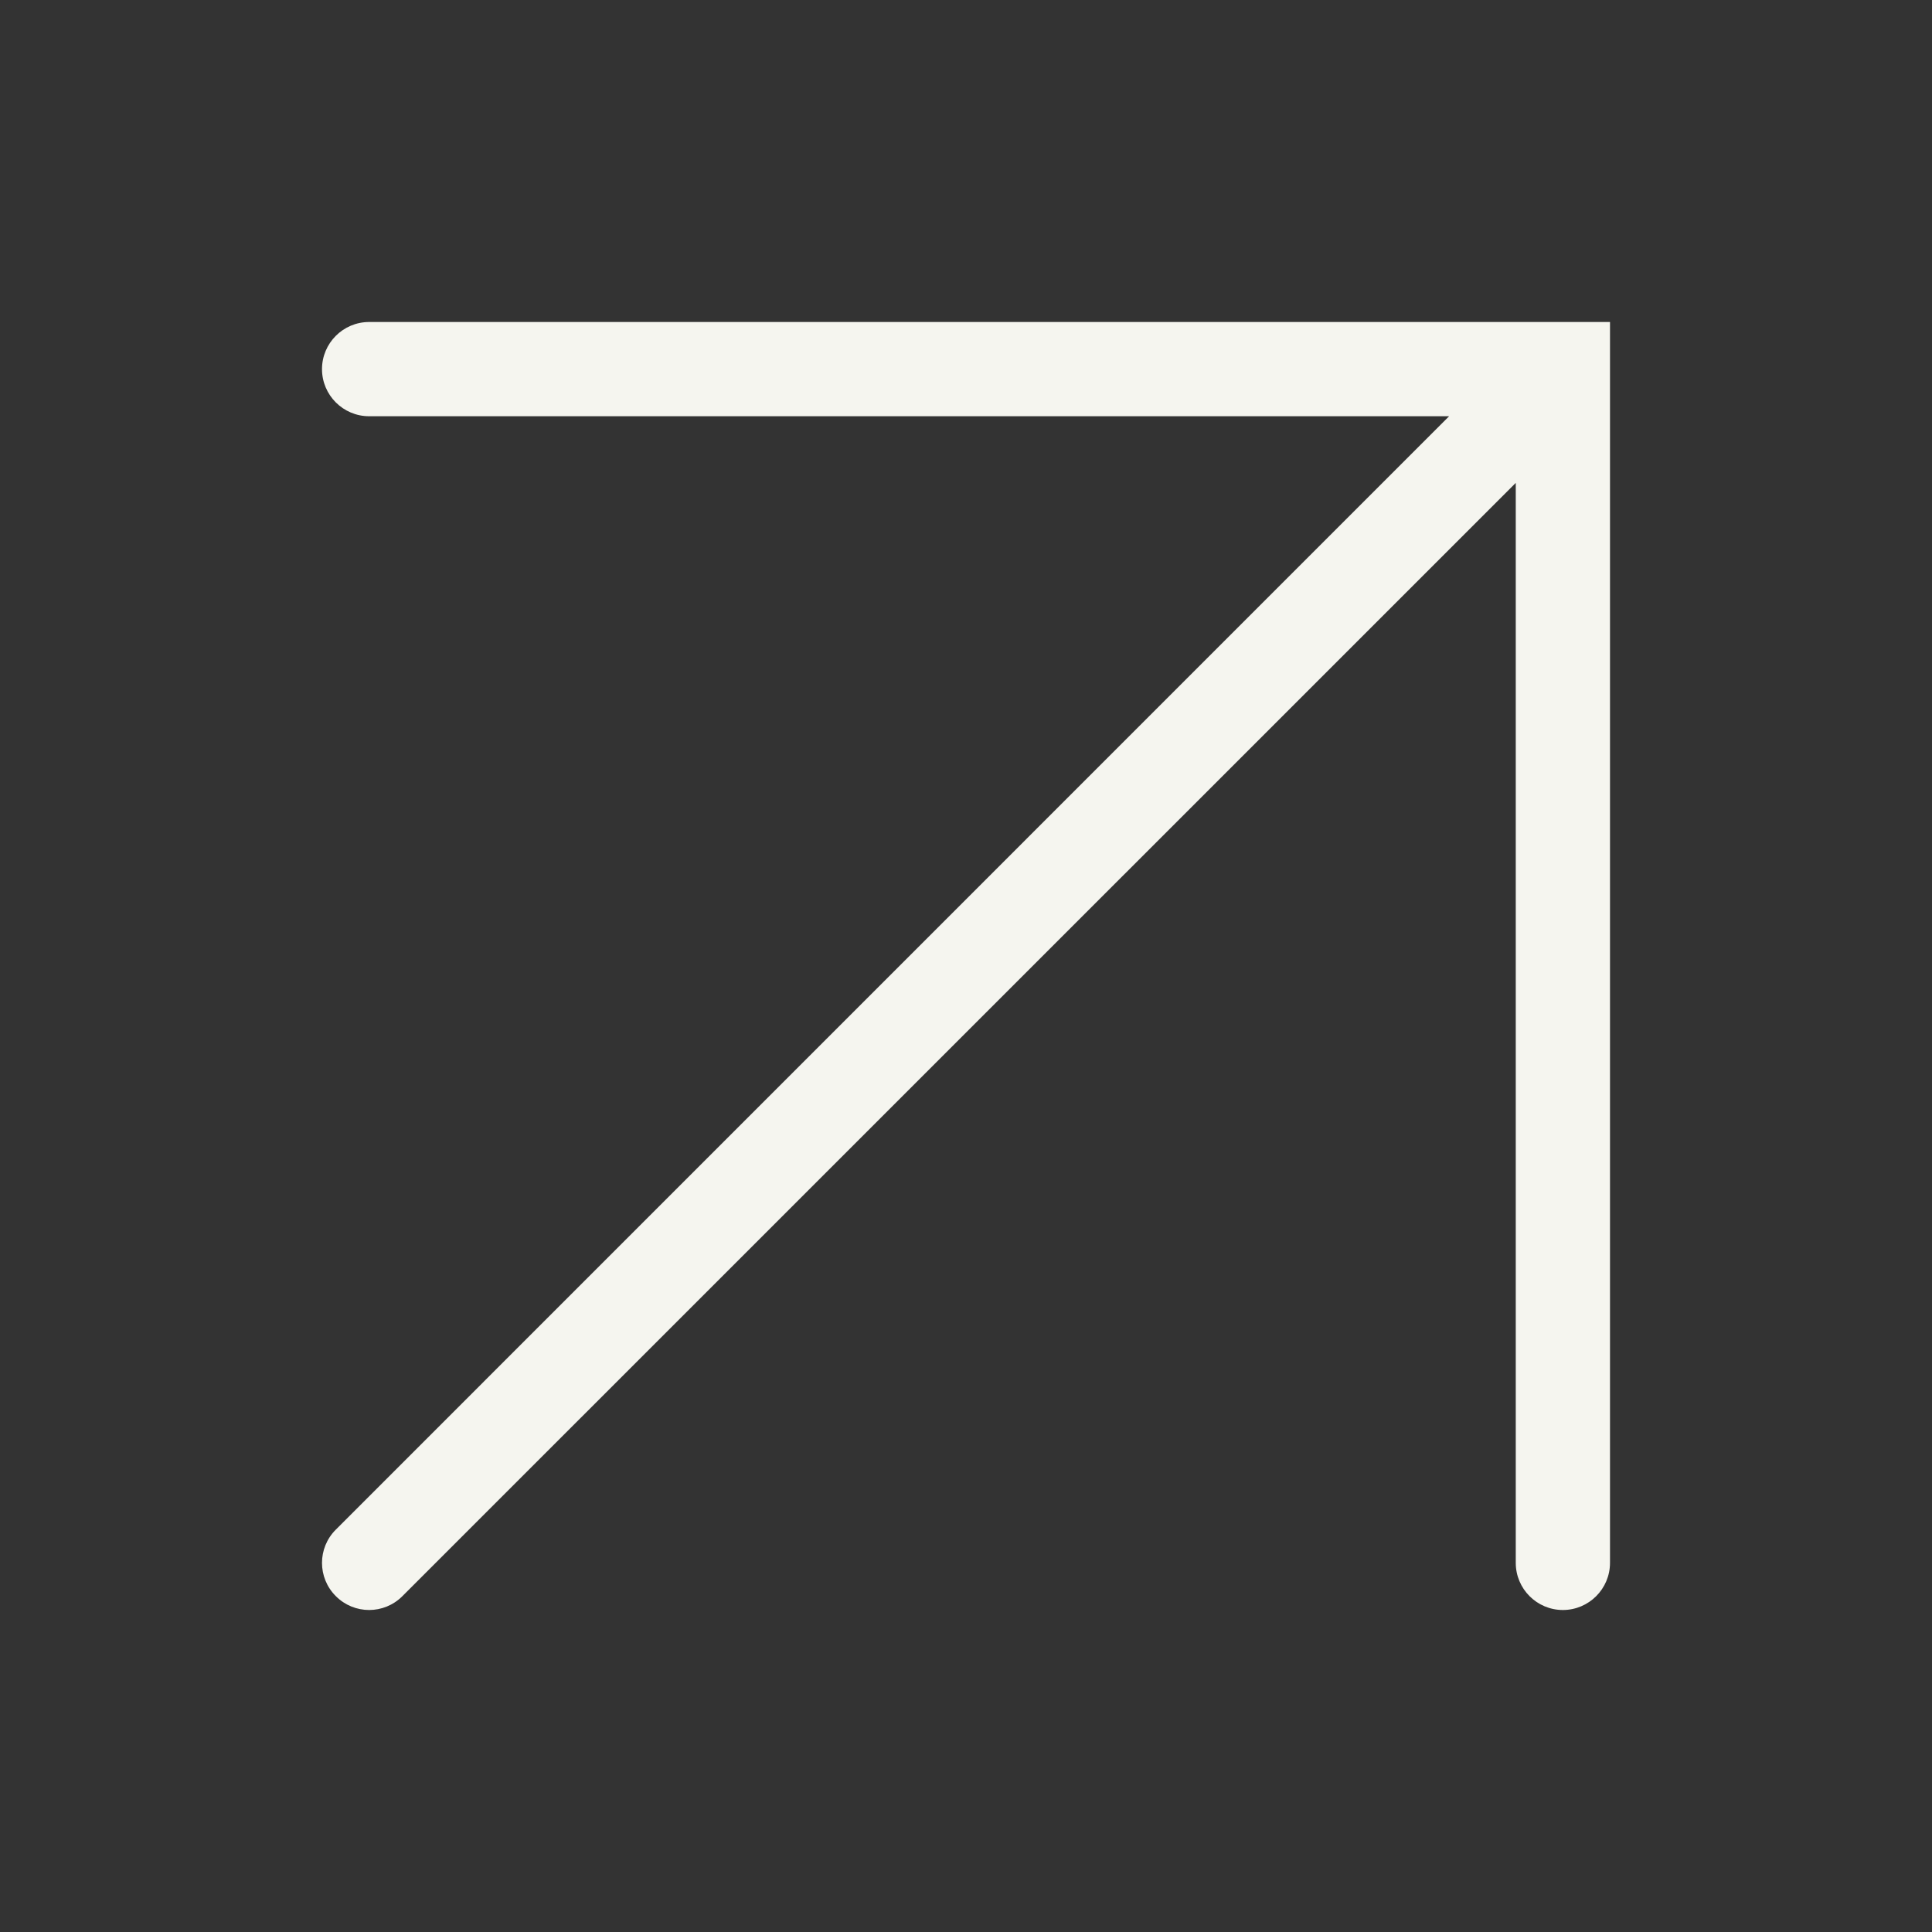 <?xml version="1.0" encoding="UTF-8"?>
<svg xmlns="http://www.w3.org/2000/svg" width="18" height="18" viewBox="0 0 18 18" fill="none">
  <rect x="0" y="0" width="18" height="18" fill="#333333" stroke="none"/>
  <path fill-rule="evenodd" clip-rule="evenodd" d="M3.439 3.878C3.197 3.878 3 3.681 3 3.439C3 3.197 3.197 3 3.439 3L15 3L15 14.561C15 14.803 14.803 15 14.561 15C14.319 15 14.122 14.803 14.122 14.561L14.122 4.499L3.749 14.871C3.578 15.043 3.3 15.043 3.129 14.871C2.957 14.7 2.957 14.422 3.129 14.251L13.501 3.878L3.439 3.878Z" fill="#F5F5EF"></path>
</svg>
